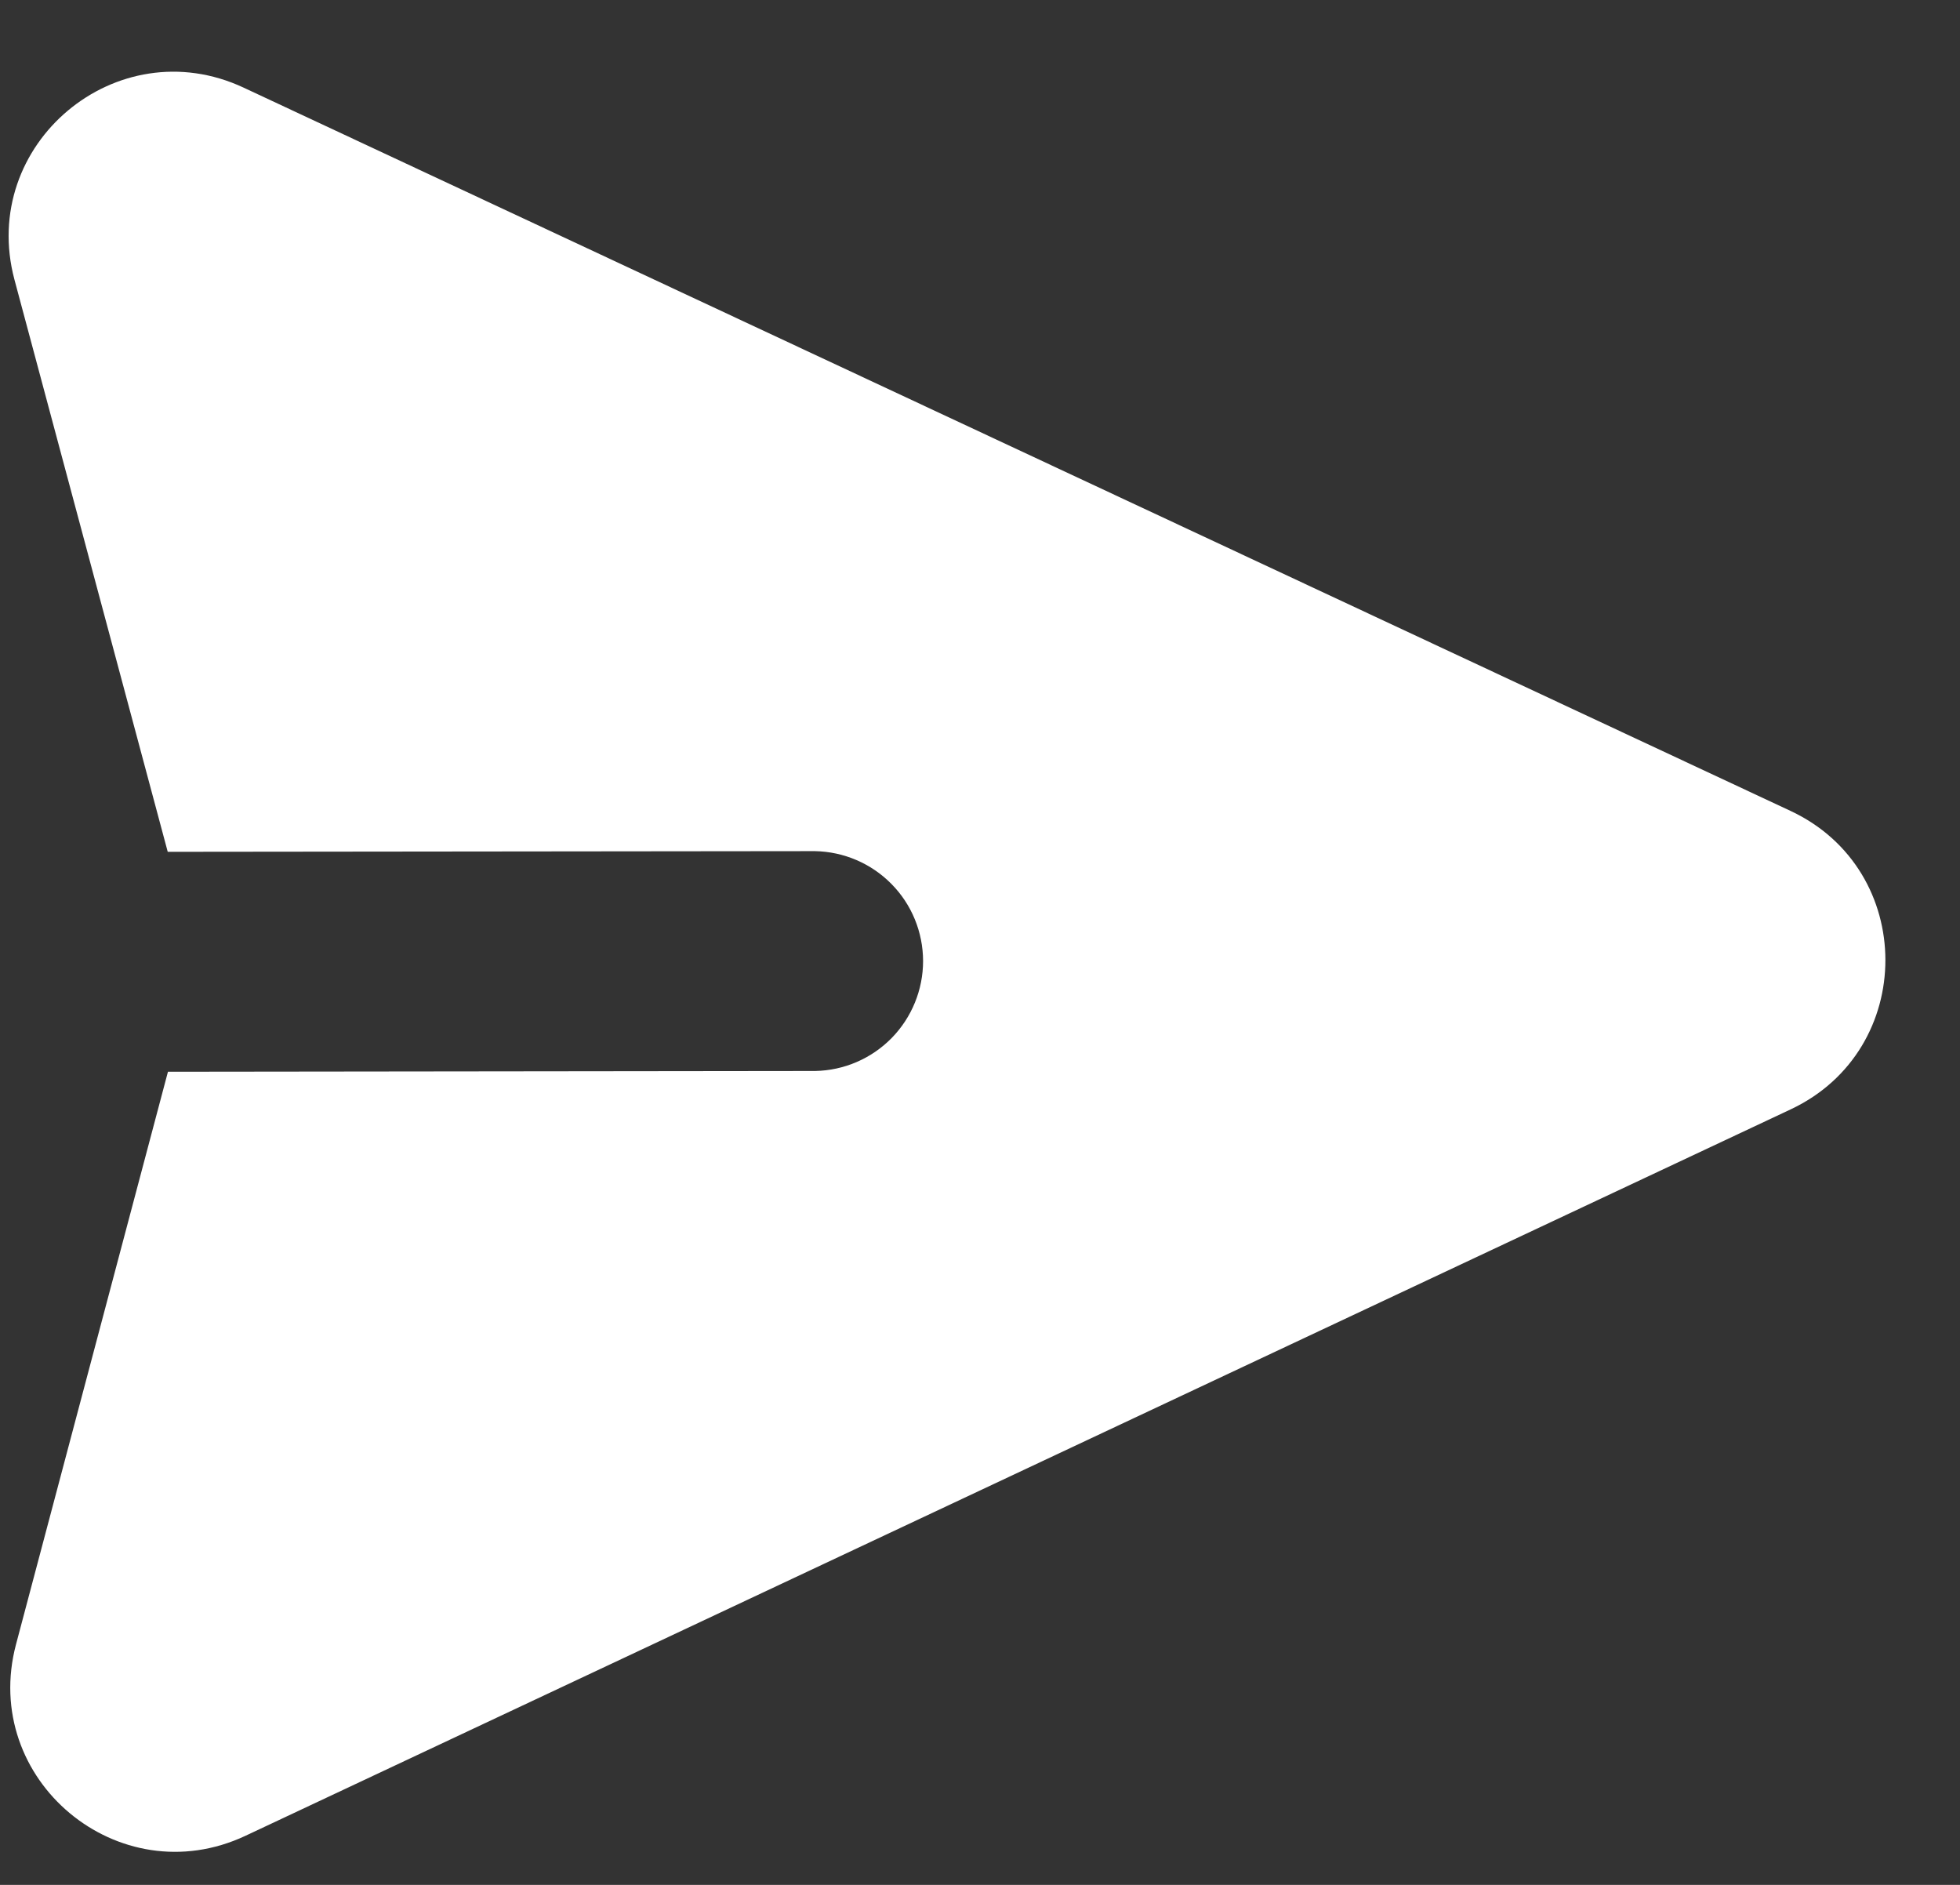 <svg width="26" height="25" viewBox="0 0 26 25" fill="none" xmlns="http://www.w3.org/2000/svg">
<rect x="0" y="0" width="26" height="25" fill="#333333" stroke="none"/>
<path d="M23.754 14.714C25.431 13.926 25.429 11.537 23.749 10.754L3.231 1.162C1.547 0.375 -0.288 1.914 0.192 3.71L2.225 11.298L10.81 11.289C11.193 11.296 11.557 11.452 11.825 11.724C12.094 11.996 12.244 12.363 12.245 12.746C12.245 13.128 12.095 13.495 11.828 13.768C11.56 14.041 11.196 14.198 10.813 14.205L2.228 14.215L0.213 21.808C-0.265 23.604 1.574 25.139 3.256 24.349L23.754 14.714Z" fill="white"/>
</svg>
